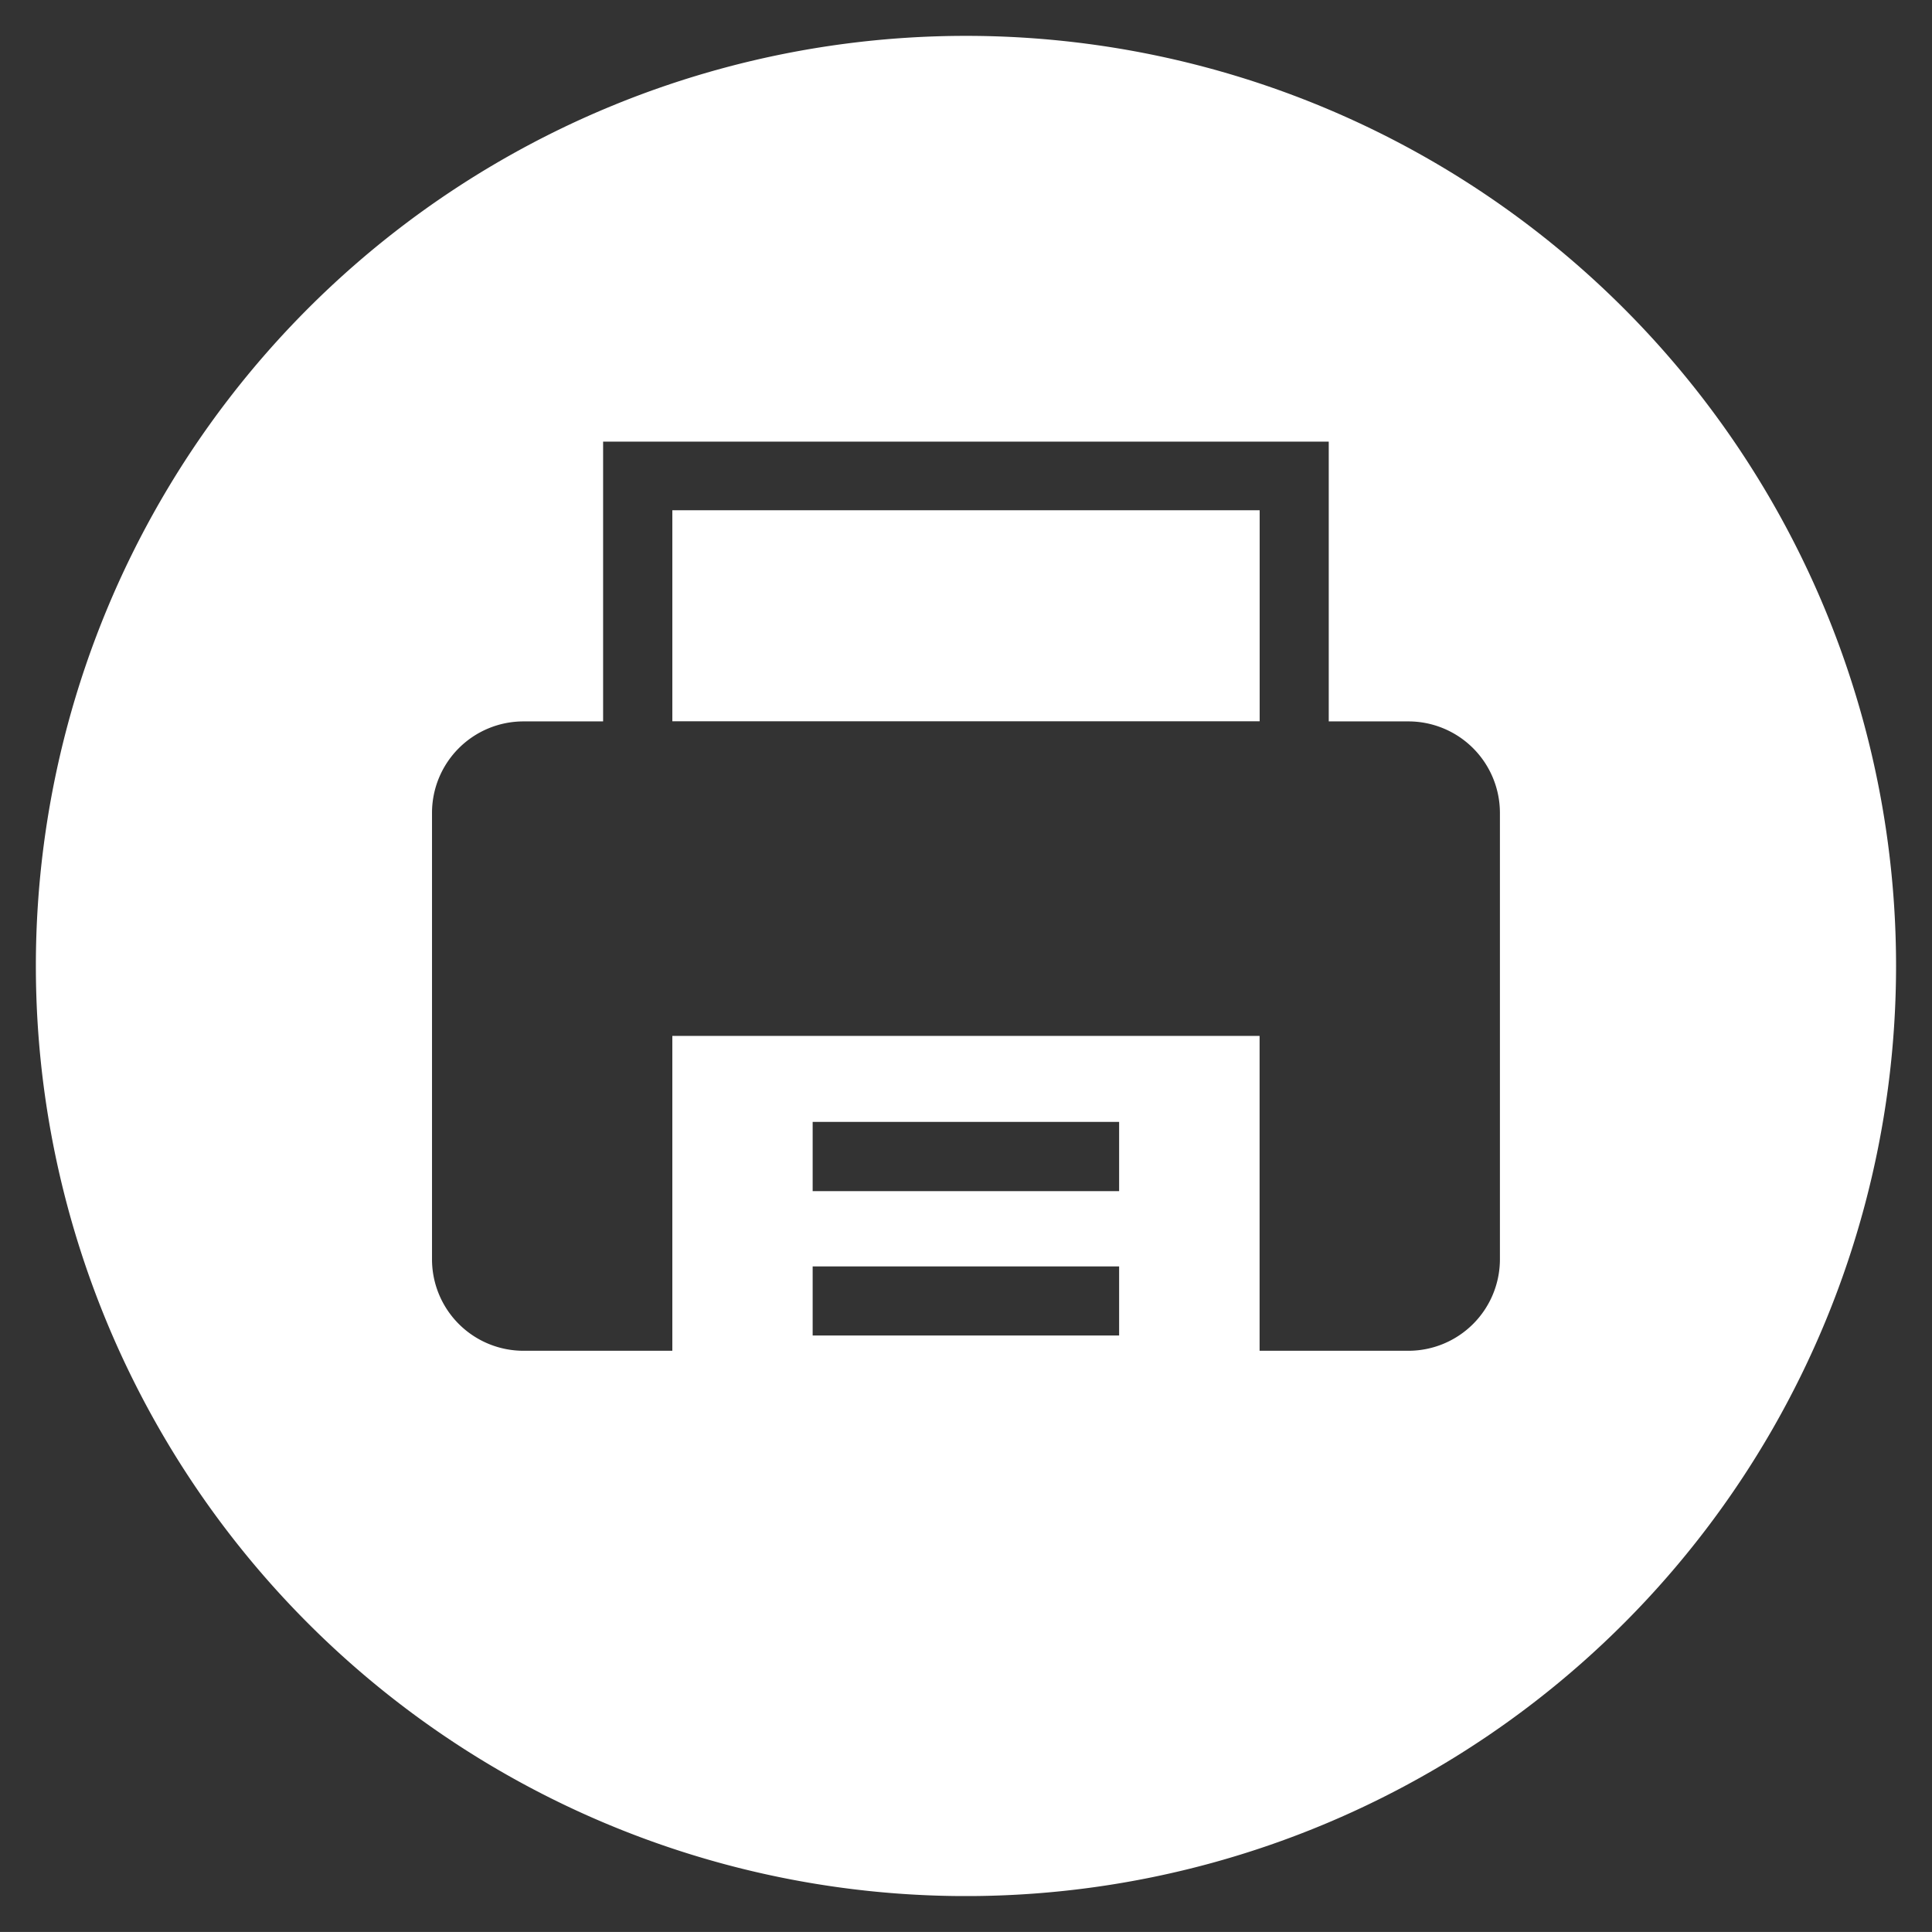 <svg xmlns="http://www.w3.org/2000/svg" width="26.931" height="26.93" viewBox="0 0 26.931 26.93">
  <rect x="0" y="0" width="26.931" height="26.93" fill="#333333" stroke="none"/>
  <g id="Group_221" data-name="Group 221" transform="translate(-140.5 -44.499)">
    <g id="Group_220" data-name="Group 220">
      <path id="Union_3" data-name="Union 3" d="M-1432.128,15597.929a12.967,12.967,0,0,1-12.872-12.965,12.964,12.964,0,0,1,12.965-12.965,12.964,12.964,0,0,1,12.965,12.965,12.967,12.967,0,0,1-12.874,12.965Zm4.186-11.99v4.389h2.076a1.276,1.276,0,0,0,1.274-1.273v-6.227a1.276,1.276,0,0,0-1.274-1.273h-1.112v-3.9h-10.115v3.9h-1.111a1.275,1.275,0,0,0-1.274,1.273v6.227a1.275,1.275,0,0,0,1.274,1.273h2.076v-4.389Zm-6.23,4.176h4.272v-.963h-4.272Zm0-2.012h4.272v-.965h-4.272Zm5.083-4.35h0Zm-7.039-2.2v-2.941h8.187v2.941Z" transform="translate(1586 -15527)" fill="#fff" stroke="rgba(0,0,0,0)" stroke-miterlimit="10" stroke-width="1"/>
    </g>
  </g>
</svg>
